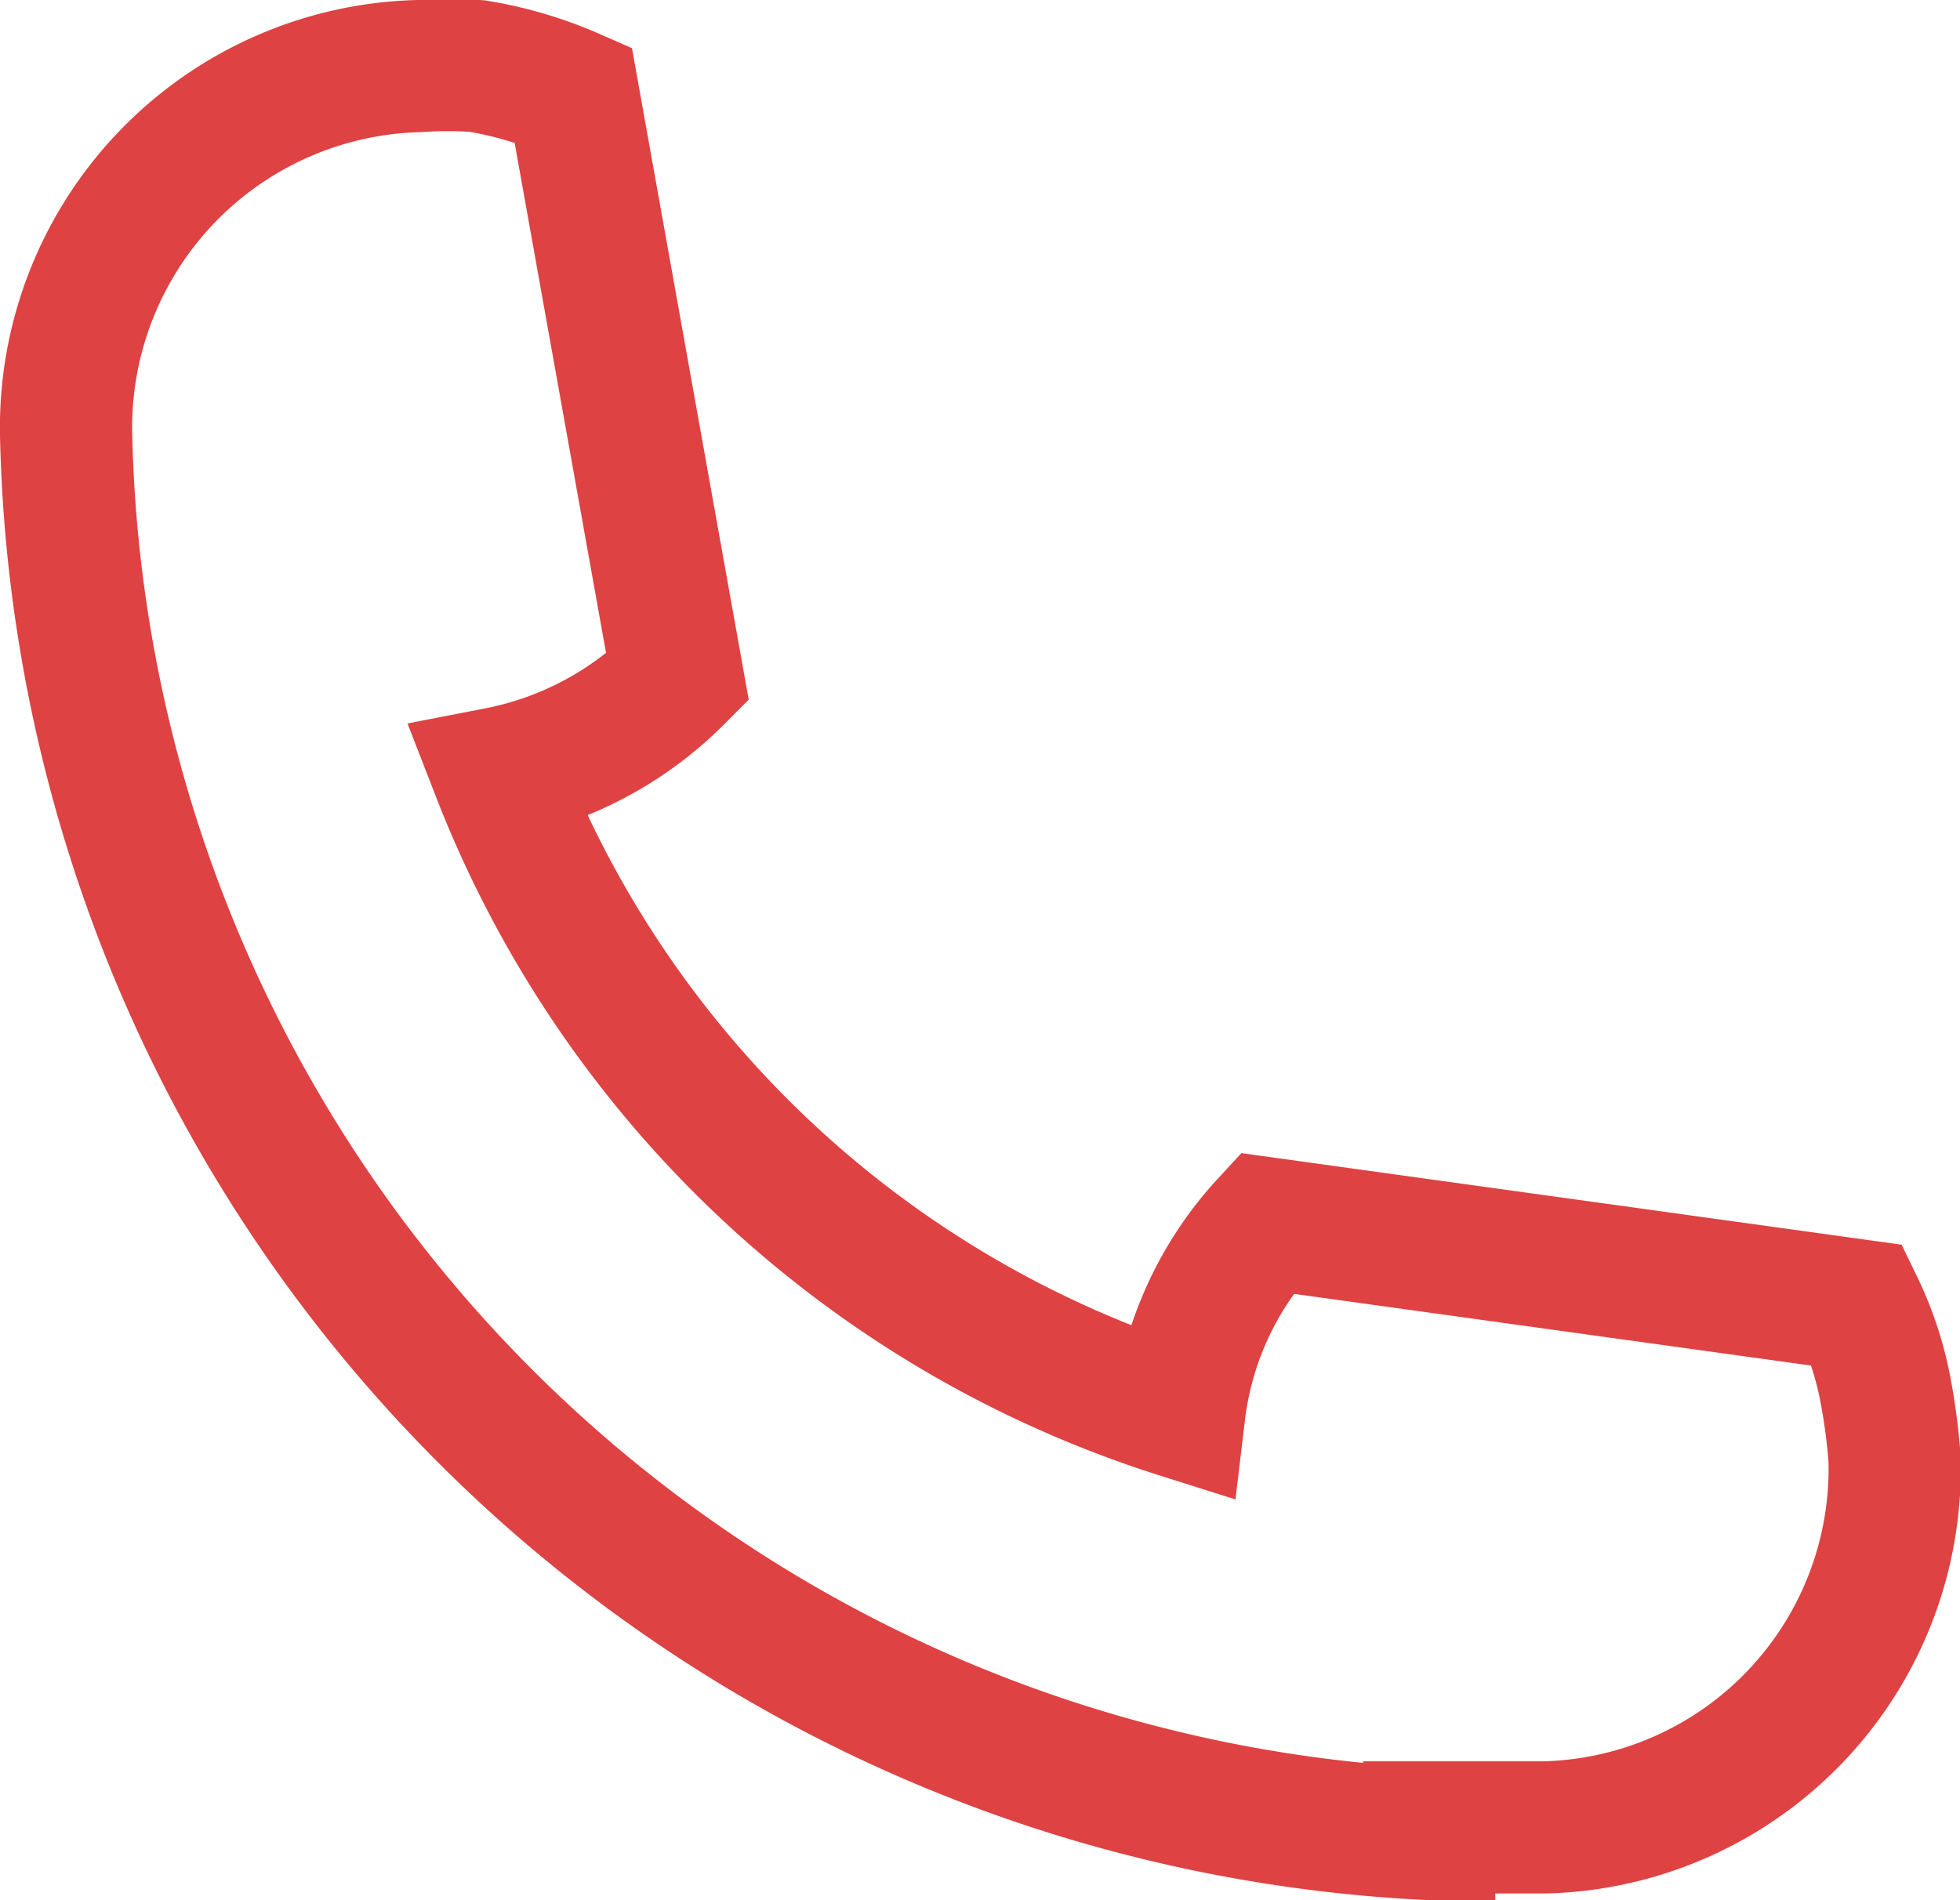 <svg xmlns="http://www.w3.org/2000/svg" viewBox="0 0 29.65 28.75"><defs><style>.cls-1{fill:none;stroke:#de4242;stroke-miterlimit:10;stroke-width:2px;}</style></defs><g id="Livello_2" data-name="Livello 2"><g id="Testo"><path class="cls-1" d="M21.62,27.75A21.67,21.67,0,0,1,1,6.58,5.47,5.47,0,0,1,6.33,1h0a6.41,6.41,0,0,1,.89,0,6.05,6.05,0,0,1,1.45.43h0v0l1.58,8.82,0,0a5.25,5.25,0,0,1-2.72,1.45,16.36,16.36,0,0,0,10.31,9.67,5.11,5.11,0,0,1,1.32-2.86v0l8.94,1.24v0a5.1,5.1,0,0,1,.43,1.32,9.31,9.31,0,0,1,.13,1,5.43,5.43,0,0,1-5.29,5.58H21.62Z"/></g></g></svg>
